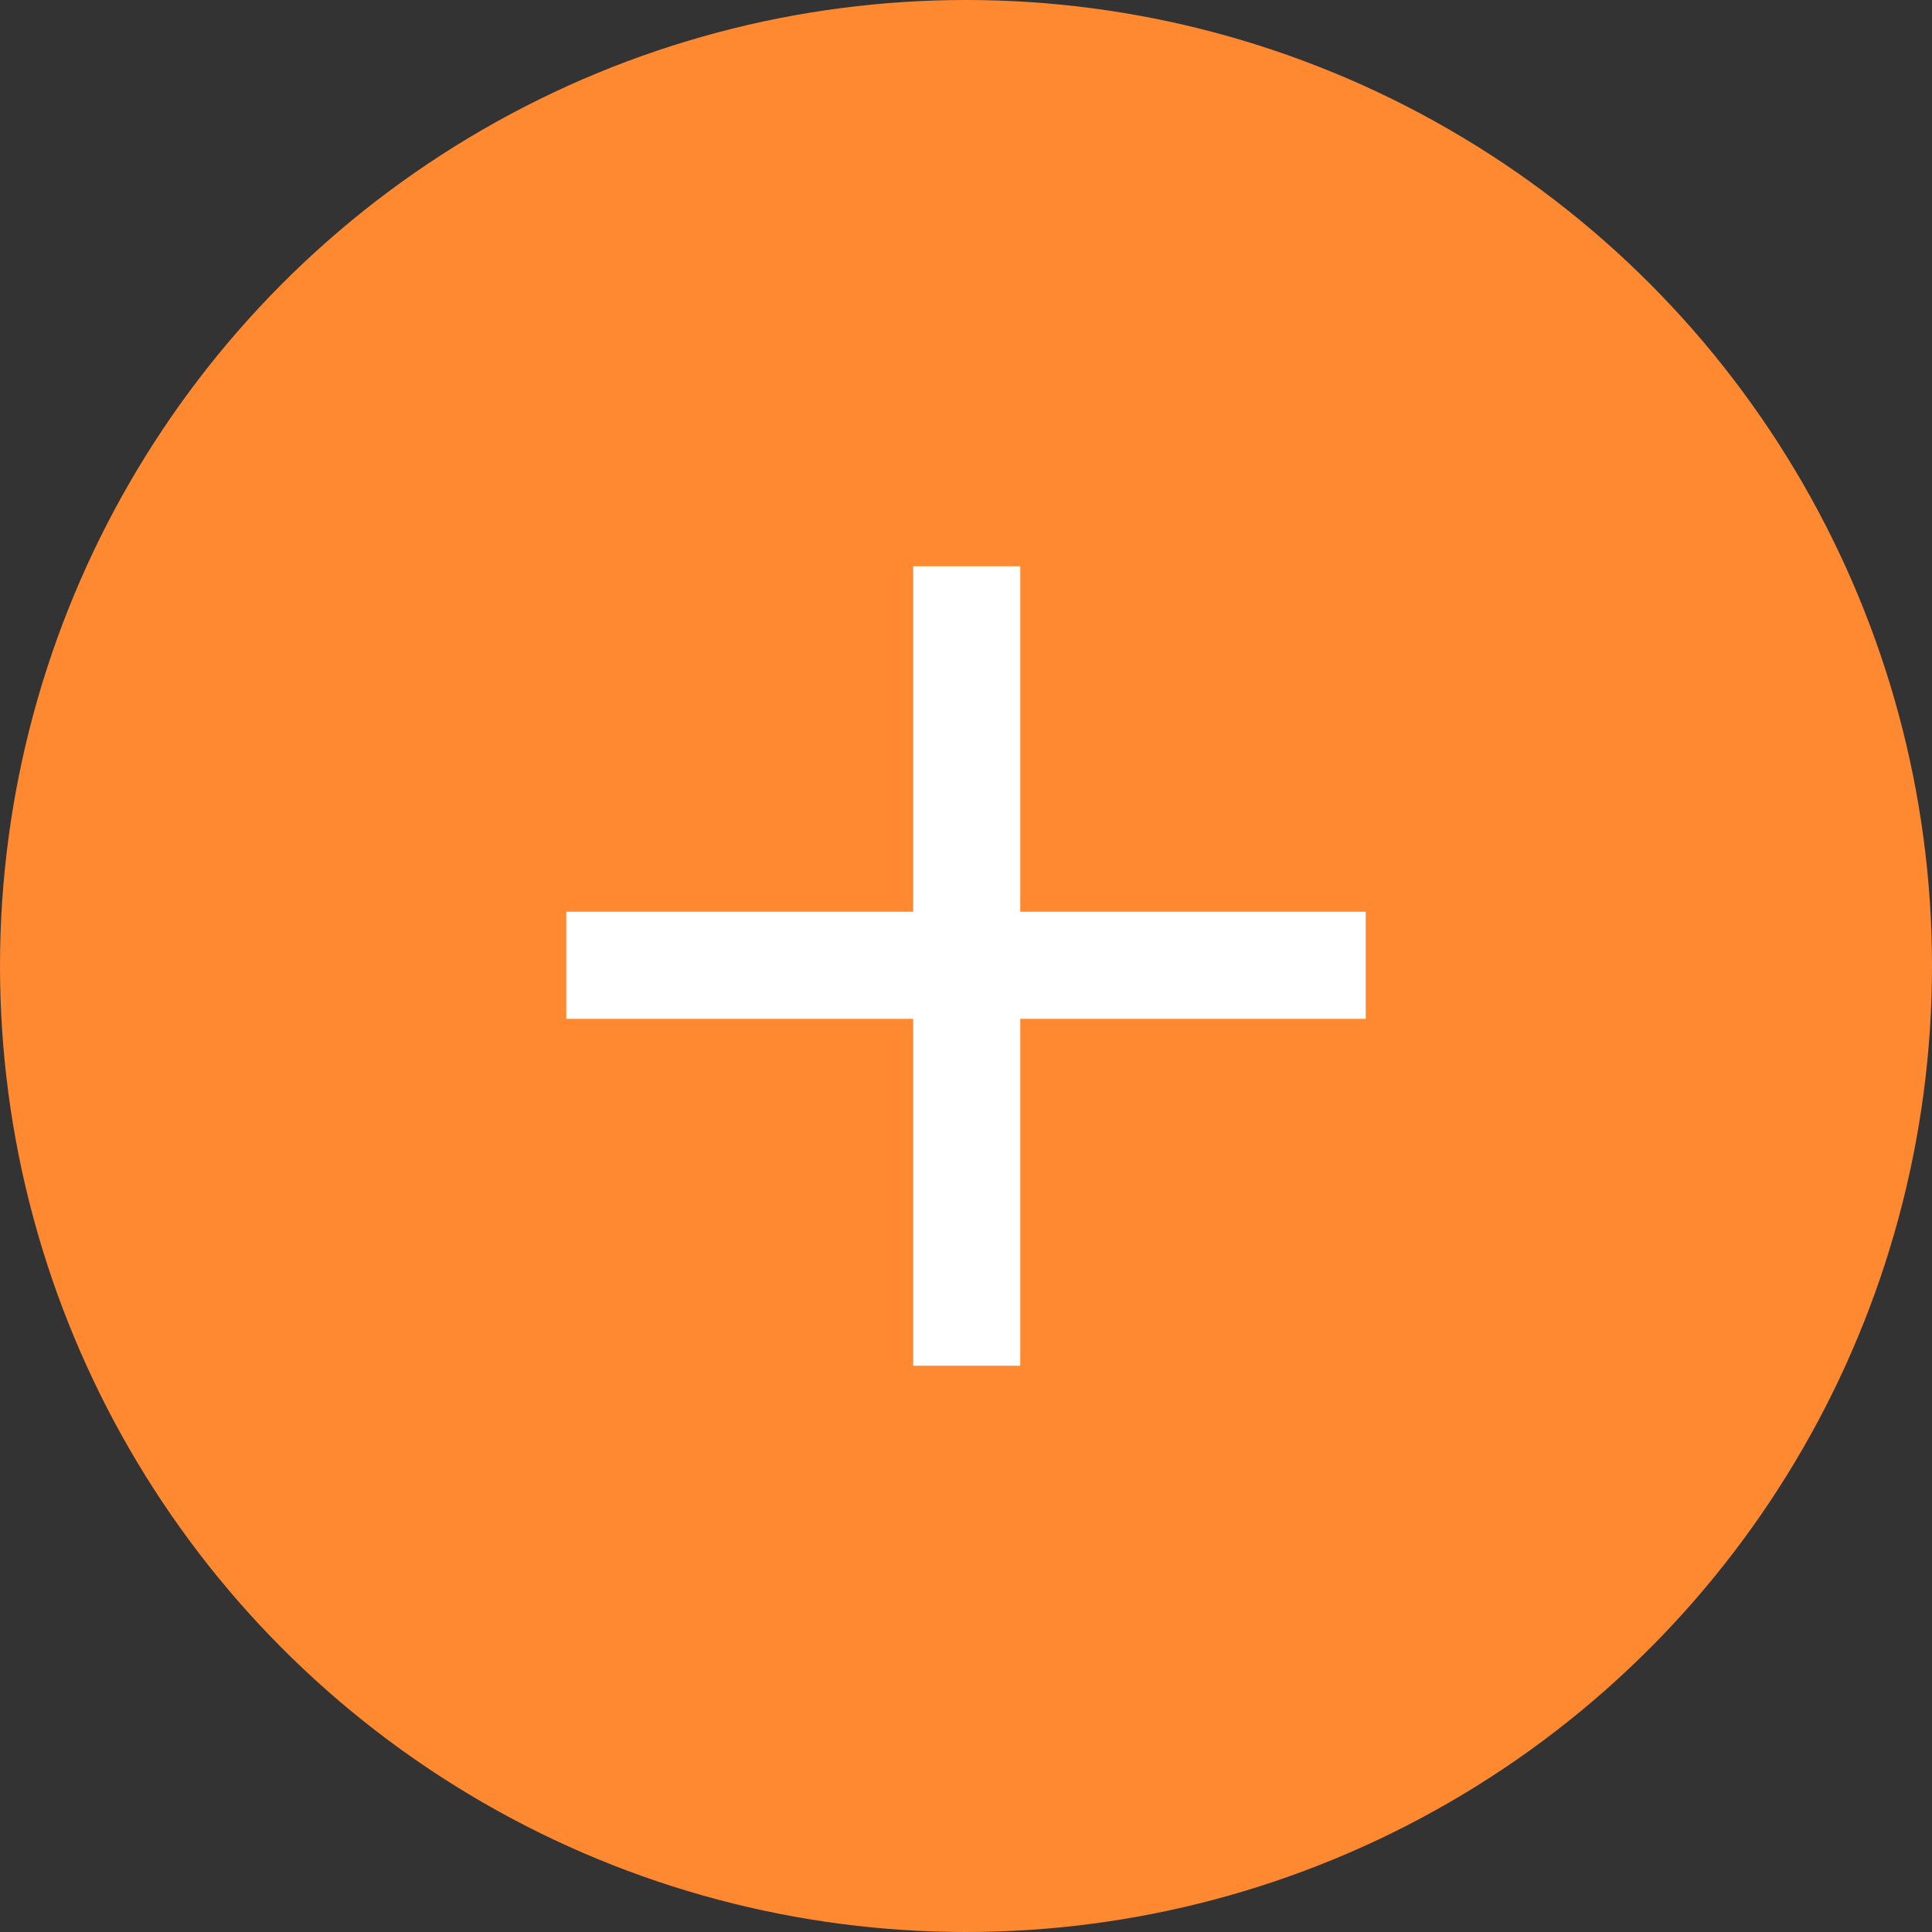 <?xml version="1.0" encoding="UTF-8"?> <svg xmlns="http://www.w3.org/2000/svg" width="58" height="58" viewBox="0 0 58 58" fill="none"><rect x="0" y="0" width="58" height="58" fill="#333333" stroke="none"/><circle cx="29" cy="29" r="29" transform="matrix(1 0 0 -1 0 58)" fill="#FF8930"></circle><path d="M27.414 41V17H30.629V41H27.414ZM17 30.586V27.371H41V30.586H17Z" fill="white"></path></svg> 